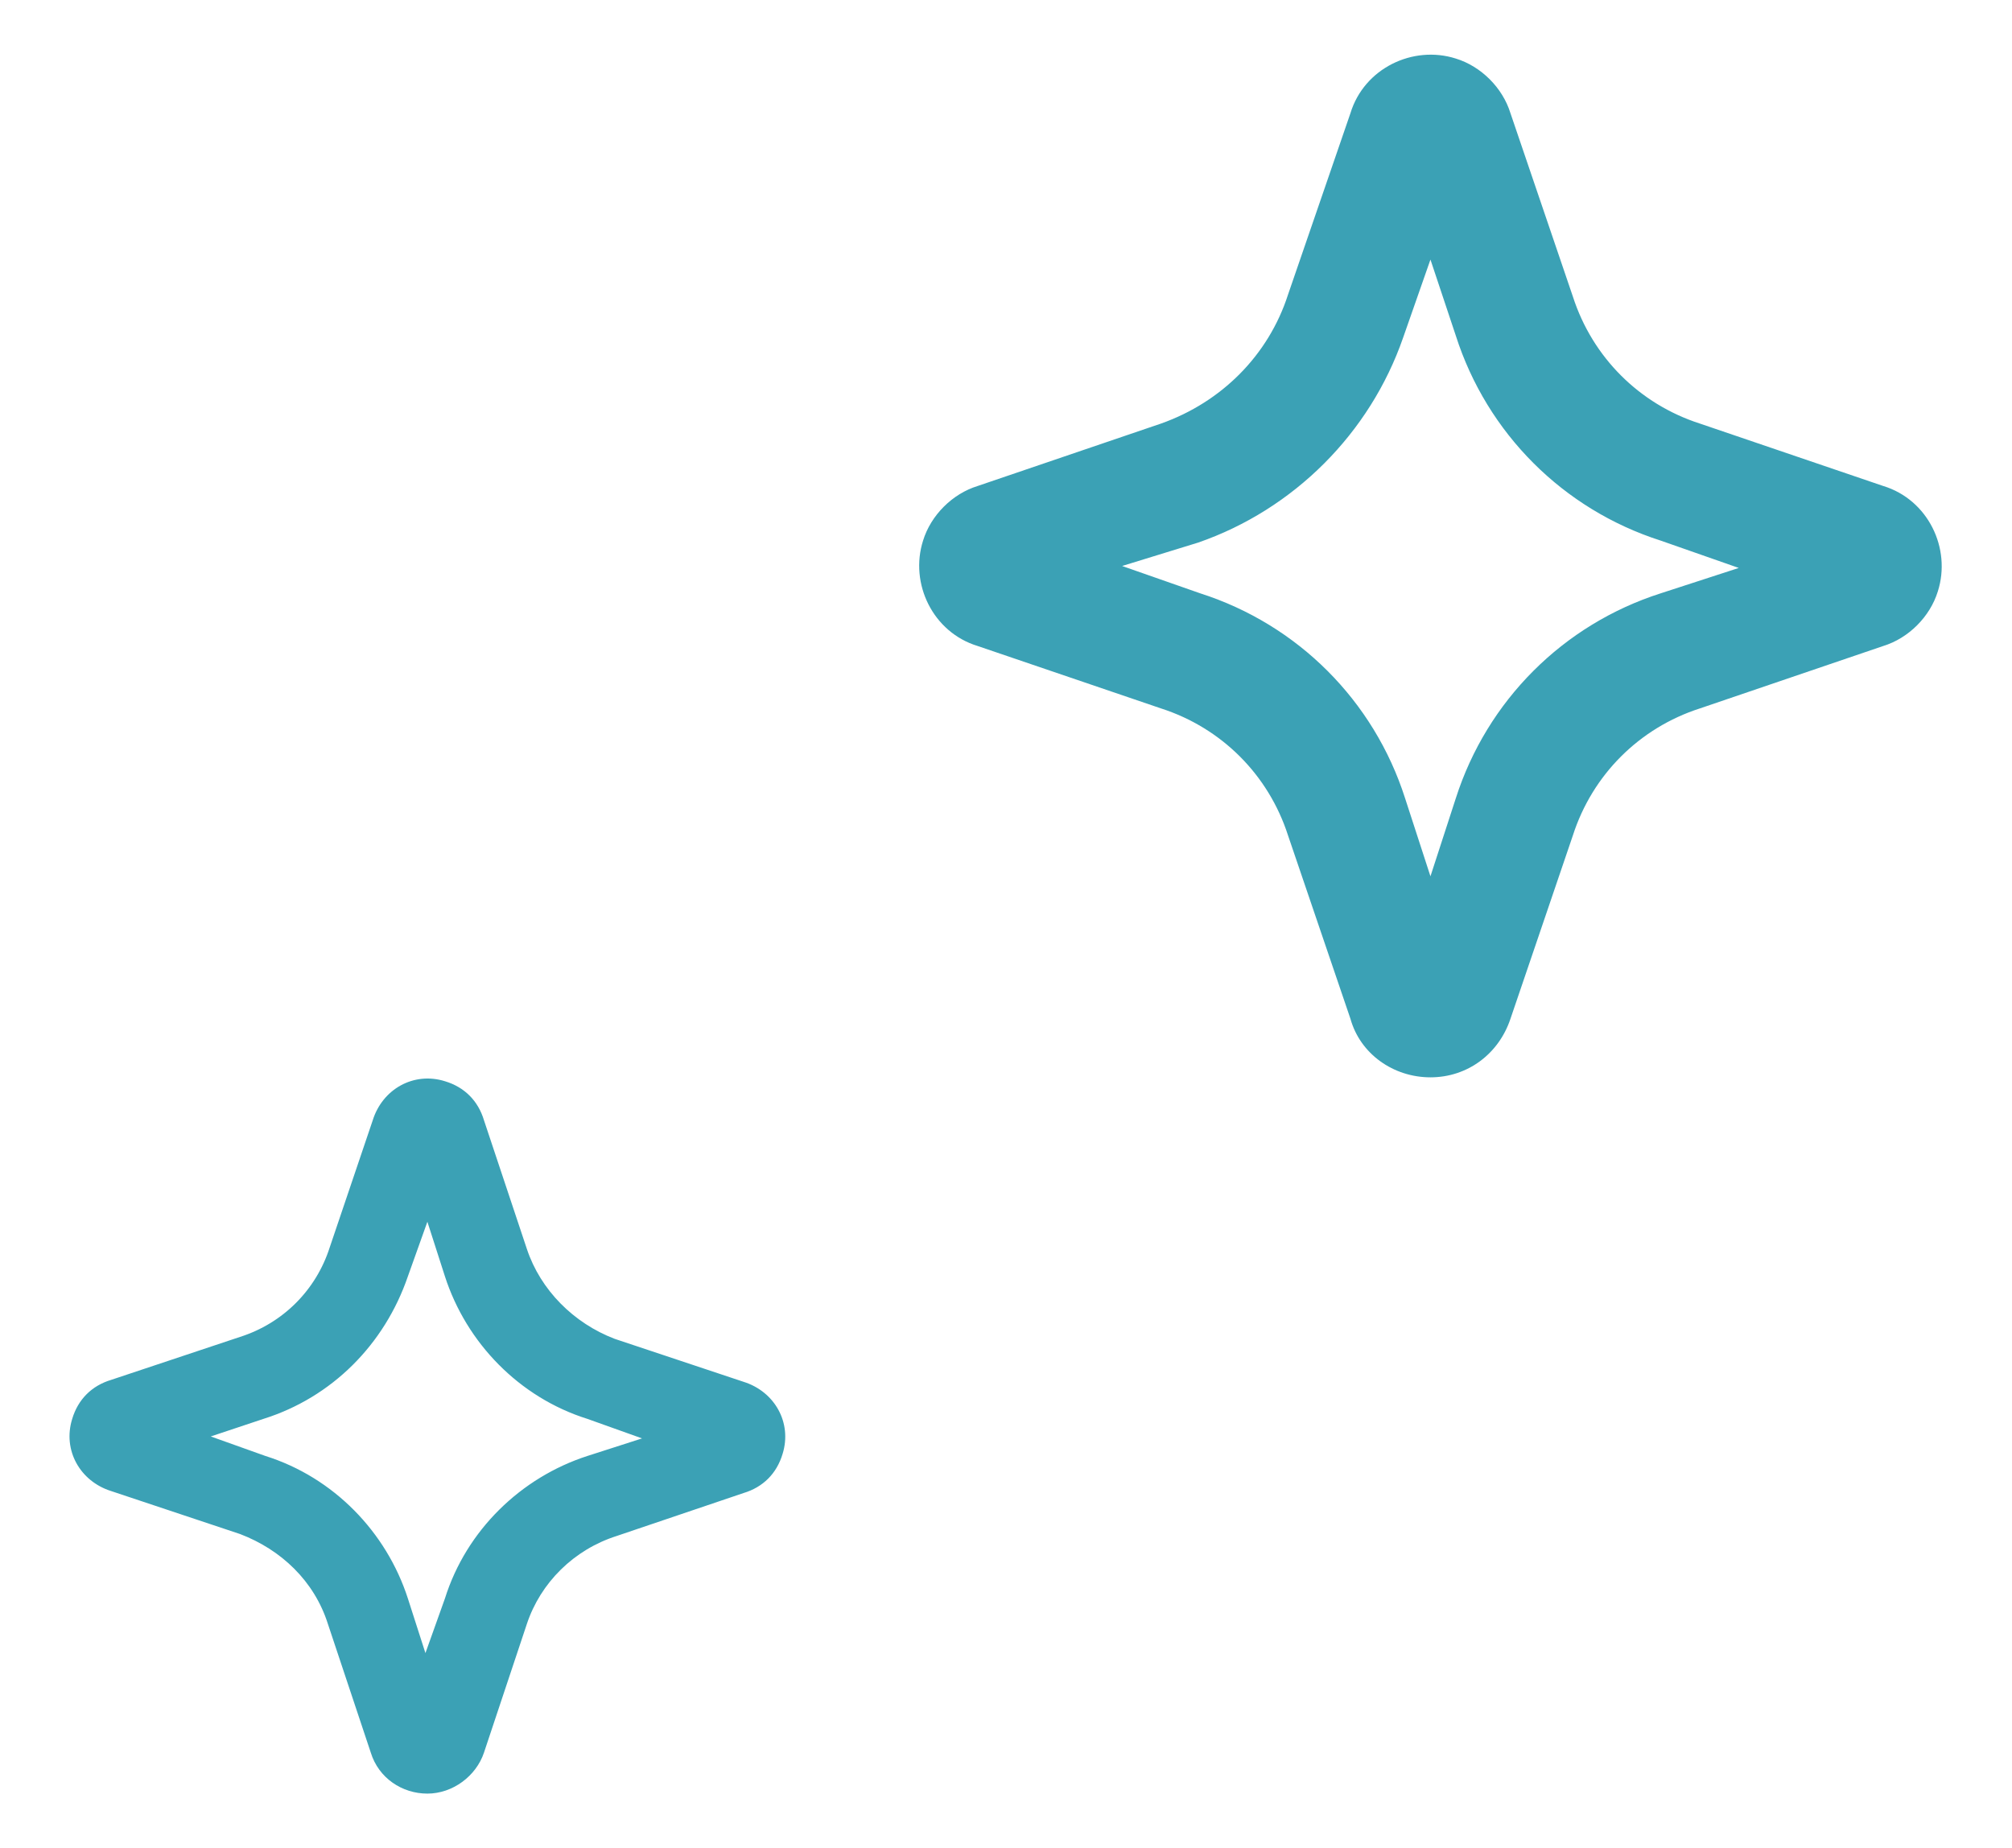 <?xml version="1.0" encoding="utf-8"?>
<!-- Generator: Adobe Illustrator 25.2.3, SVG Export Plug-In . SVG Version: 6.00 Build 0)  -->
<svg version="1.1" id="Layer_1" xmlns="http://www.w3.org/2000/svg" xmlns:xlink="http://www.w3.org/1999/xlink" x="0px" y="0px"
	 viewBox="0 0 103.1 94.7" style="enable-background:new 0 0 103.1 94.7;" xml:space="preserve">
<style type="text/css">
	.st0{fill:#3BA1B5;}
</style>
<path class="st0" d="M21.9,91.9c-1.3,0-2.5-0.8-2.9-2.1l-2.2-6.6c-0.7-2.2-2.4-3.8-4.5-4.6l-6.6-2.2c-1.6-0.5-2.5-2.1-2-3.7
	c0.3-1,1-1.7,2-2l6.6-2.2c2.2-0.7,3.9-2.4,4.6-4.6l2.2-6.5c0.5-1.6,2.1-2.5,3.7-2c1,0.3,1.7,1,2,2l2.2,6.6c0.7,2.1,2.4,3.8,4.5,4.6
	l6.6,2.2c1.6,0.5,2.5,2.1,2,3.7c-0.3,1-1,1.7-2,2l-6.5,2.2c-2.2,0.7-3.9,2.4-4.6,4.5l-2.2,6.6C24.4,91,23.2,91.9,21.9,91.9
	 M10.8,73.6l2.8,1c3.5,1.1,6.2,3.9,7.3,7.3l0.9,2.8l1-2.8c1.1-3.5,3.9-6.2,7.3-7.3l2.8-0.9l-2.8-1c-3.5-1.1-6.2-3.9-7.3-7.3
	l-0.9-2.8l-1,2.8c-1.2,3.5-3.9,6.2-7.4,7.3L10.8,73.6z M6.8,72.2L6.8,72.2 M20.5,58.5L20.5,58.5 M23.2,58.5L23.2,58.5 M21.1,58
	L21.1,58z"/>
<path class="st0" d="M73.3,55.2c-1.9,0-3.6-1.2-4.1-3L66,42.8c-1-3.1-3.4-5.5-6.5-6.5l-9.4-3.2c-2.3-0.7-3.5-3.2-2.8-5.4
	c0.4-1.3,1.5-2.4,2.8-2.8l9.4-3.2c3.1-1.1,5.5-3.5,6.5-6.6l3.2-9.3c0.7-2.3,3.2-3.5,5.4-2.8c1.3,0.4,2.4,1.5,2.8,2.8l3.2,9.4
	c1,3.1,3.4,5.5,6.5,6.5l9.4,3.2c2.3,0.7,3.5,3.2,2.8,5.4c-0.4,1.3-1.5,2.4-2.8,2.8l-9.4,3.2c-3.1,1-5.5,3.4-6.5,6.5l-3.2,9.4
	C76.8,54,75.2,55.2,73.3,55.2 M75.2,50.5L75.2,50.5 M71.4,50.5L71.4,50.5 M57.5,29l4,1.4c5,1.6,8.9,5.5,10.5,10.5l1.3,4l1.3-4
	c1.6-5,5.5-8.9,10.5-10.5l4-1.3l-4-1.4c-5-1.6-8.9-5.5-10.5-10.5l-1.3-3.9l-1.4,4c-1.7,4.9-5.6,8.8-10.5,10.5L57.5,29z M94.8,30.9
	L94.8,30.9 M94.8,27.1L94.8,27.1z M72.2,6.8L72.2,6.8z"/>
</svg>
